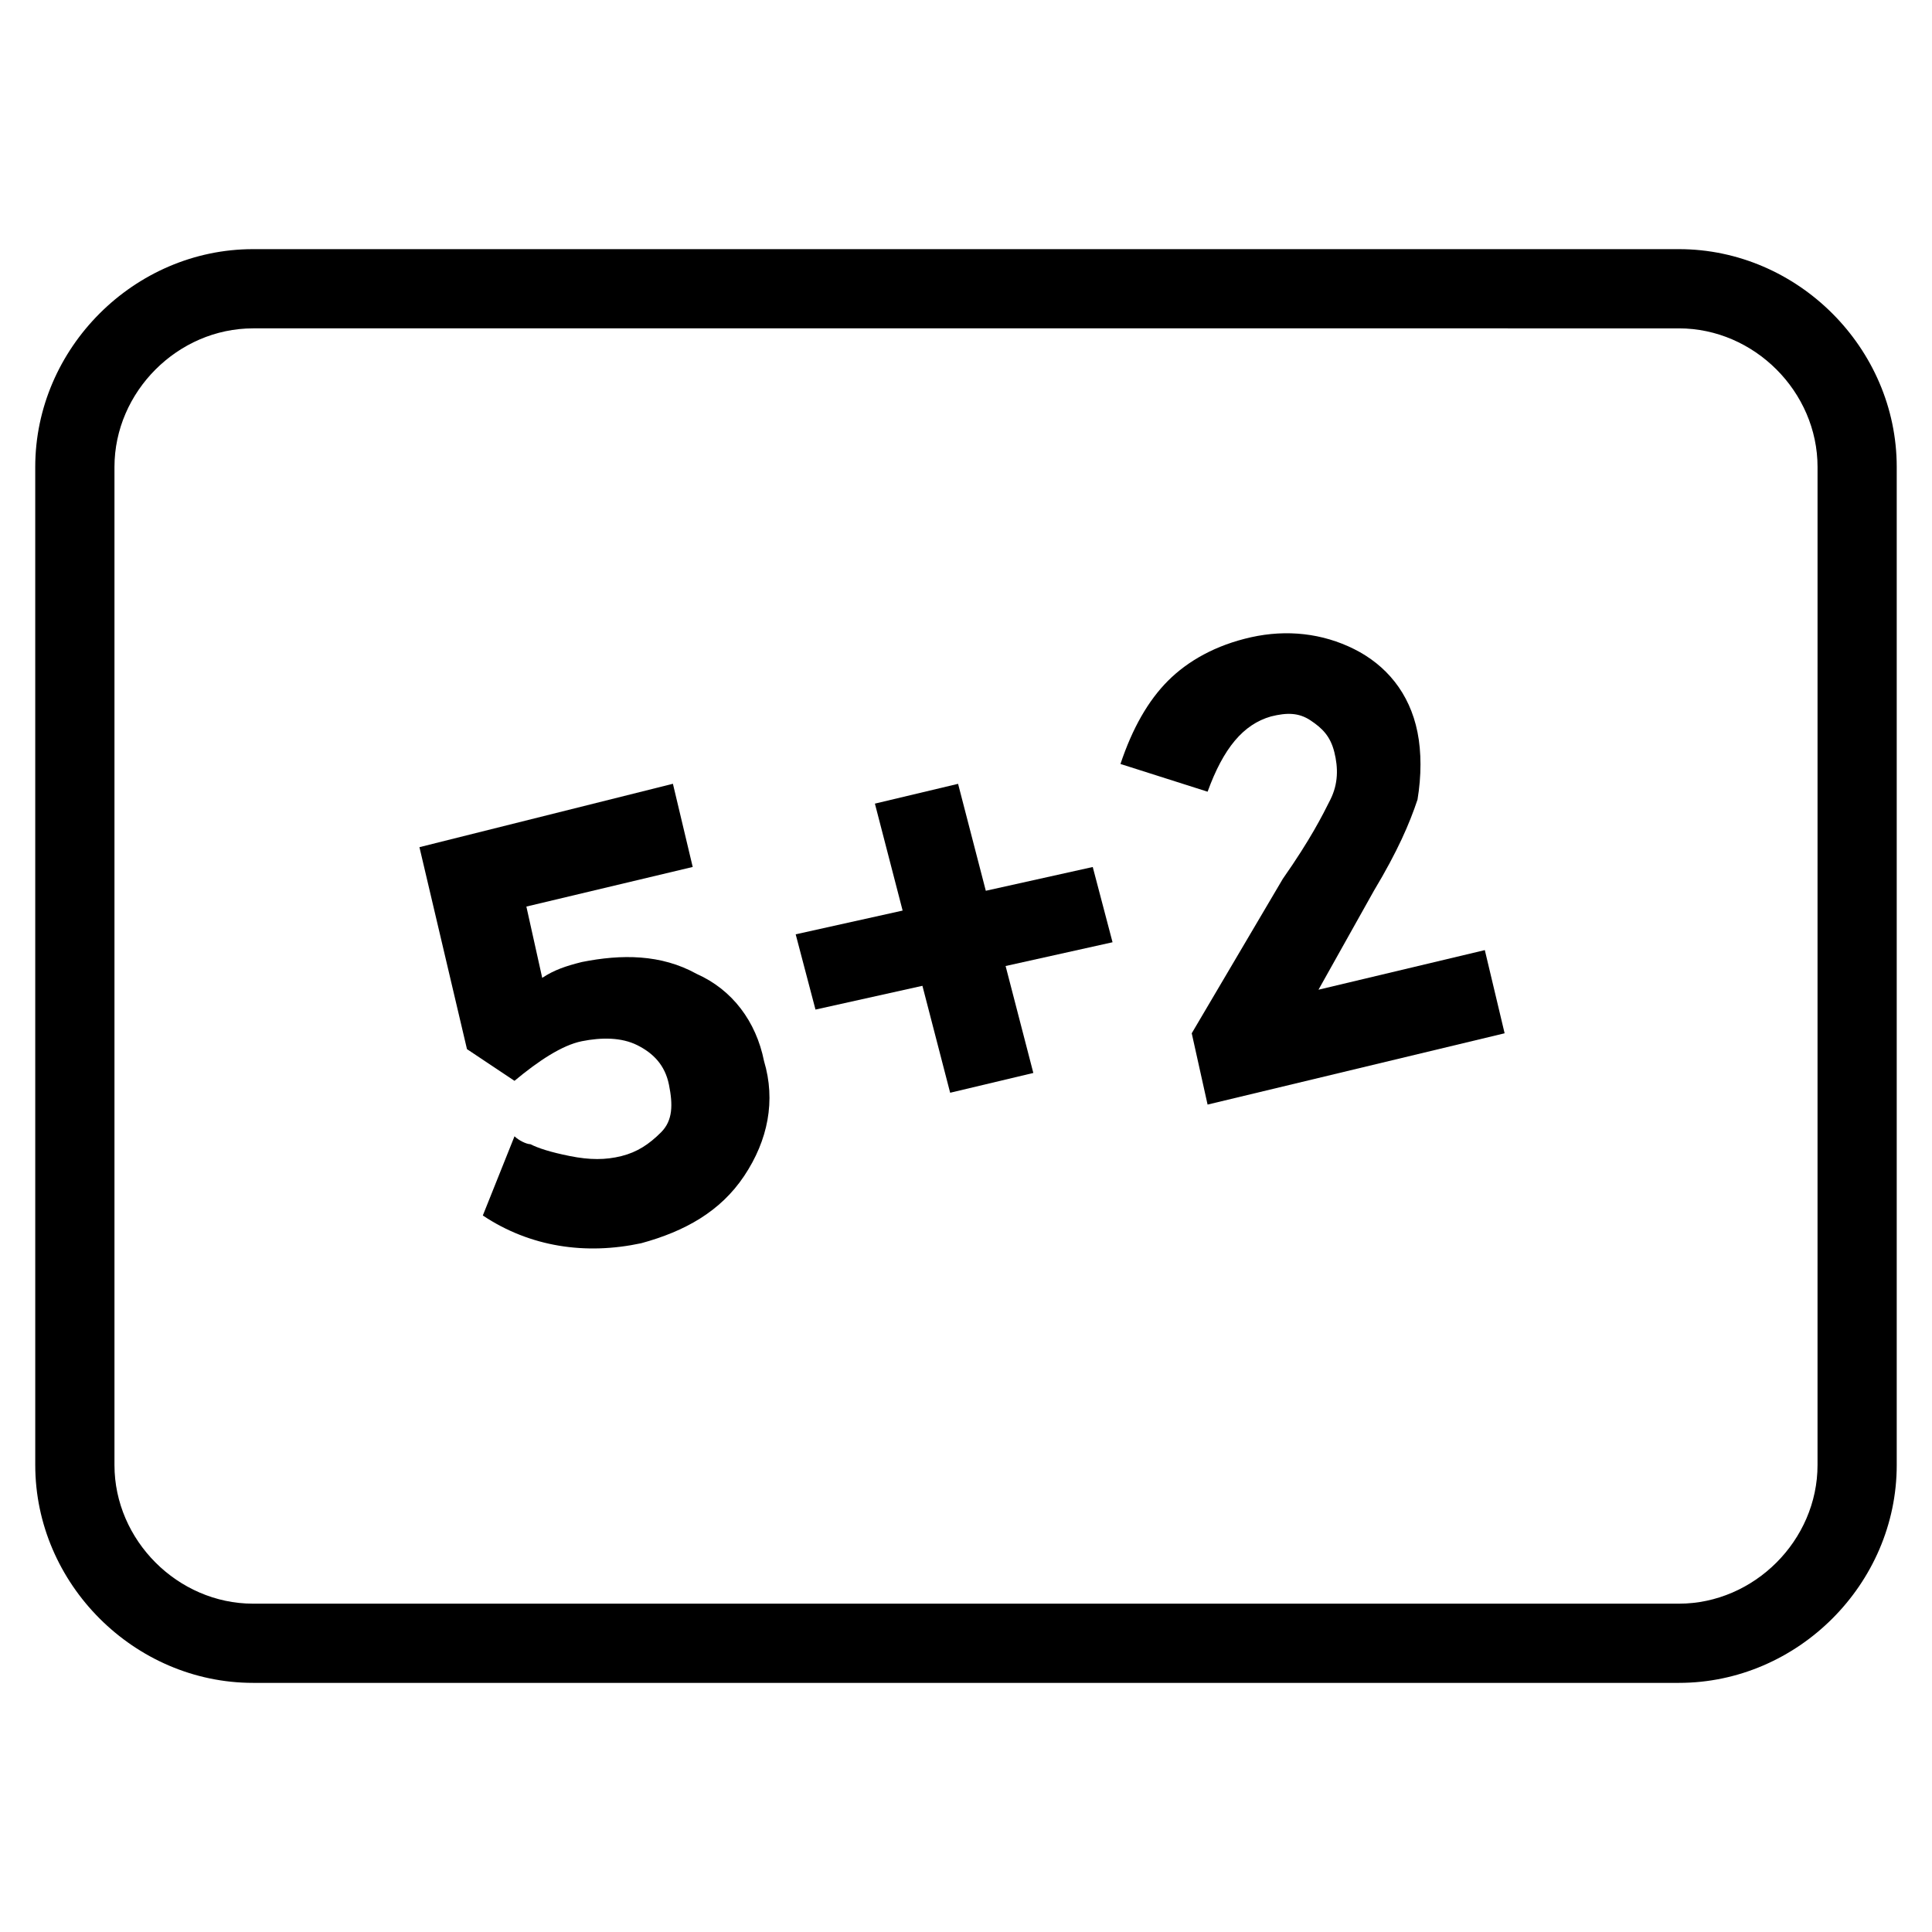 <?xml version="1.0" encoding="UTF-8"?>
<!-- Uploaded to: SVG Repo, www.svgrepo.com, Generator: SVG Repo Mixer Tools -->
<svg fill="#000000" width="800px" height="800px" version="1.1" viewBox="144 144 512 512" xmlns="http://www.w3.org/2000/svg">
 <g>
  <path d="m588.93 589.98h-377.86c-31.488 0-57.727-26.238-57.727-57.727l-0.004-264.5c0-31.488 26.238-57.727 57.727-57.727h377.86c31.488 0 57.727 26.238 57.727 57.727v264.5c0.008 31.488-26.234 57.727-57.723 57.727zm-377.86-358.96c-19.941 0-36.734 16.793-36.734 36.734v264.5c0 19.941 16.793 36.734 36.734 36.734h377.86c19.941 0 36.734-16.793 36.734-36.734l0.004-264.5c0-19.941-16.793-36.734-36.734-36.734-0.004-0.004-377.86-0.004-377.86-0.004z"/>
  <path d="m322.33 351.71 5.246 22.043-44.082 10.496 4.199 18.895c3.148-2.098 6.297-3.148 10.496-4.199 10.496-2.098 20.992-2.098 30.438 3.148 9.445 4.199 15.742 12.594 17.844 23.09 3.148 10.496 1.051 20.992-5.246 30.438s-15.742 14.695-27.289 17.844c-14.695 3.148-29.391 1.051-41.984-7.348l8.398-20.992c1.051 1.051 3.148 2.098 4.199 2.098 2.098 1.051 5.246 2.098 10.496 3.148 5.246 1.051 9.445 1.051 13.645 0s7.348-3.148 10.496-6.297c3.148-3.148 3.148-7.348 2.098-12.594s-4.199-8.398-8.398-10.496c-4.199-2.098-9.445-2.098-14.695-1.051-5.246 1.051-11.547 5.246-17.844 10.496l-12.594-8.398-12.598-53.523z"/>
  <path d="m395.8 433.59-7.348-28.34-28.34 6.297-5.246-19.941 28.34-6.297-7.348-28.34 22.043-5.246 7.348 28.34 28.34-6.297 5.246 19.941-28.34 6.297 7.348 28.34z"/>
  <path d="m496.56 355.91c2.098-4.199 2.098-8.398 1.051-12.594-1.051-4.199-3.148-6.297-6.297-8.398-3.148-2.098-6.297-2.098-10.496-1.051-7.348 2.098-12.594 8.398-16.793 19.941l-23.09-7.348c3.148-9.445 7.348-16.793 12.594-22.043 5.246-5.246 12.594-9.445 22.043-11.547 9.445-2.098 18.895-1.051 27.289 3.148 8.398 4.199 14.695 11.547 16.793 22.043 1.051 5.246 1.051 11.547 0 17.844-2.098 6.297-5.246 13.645-11.547 24.141l-14.695 26.238 44.082-10.496 5.246 22.043-78.719 18.895-4.199-18.895 24.141-40.934c7.348-10.492 10.496-16.789 12.598-20.988z"/>
 </g>
</svg>